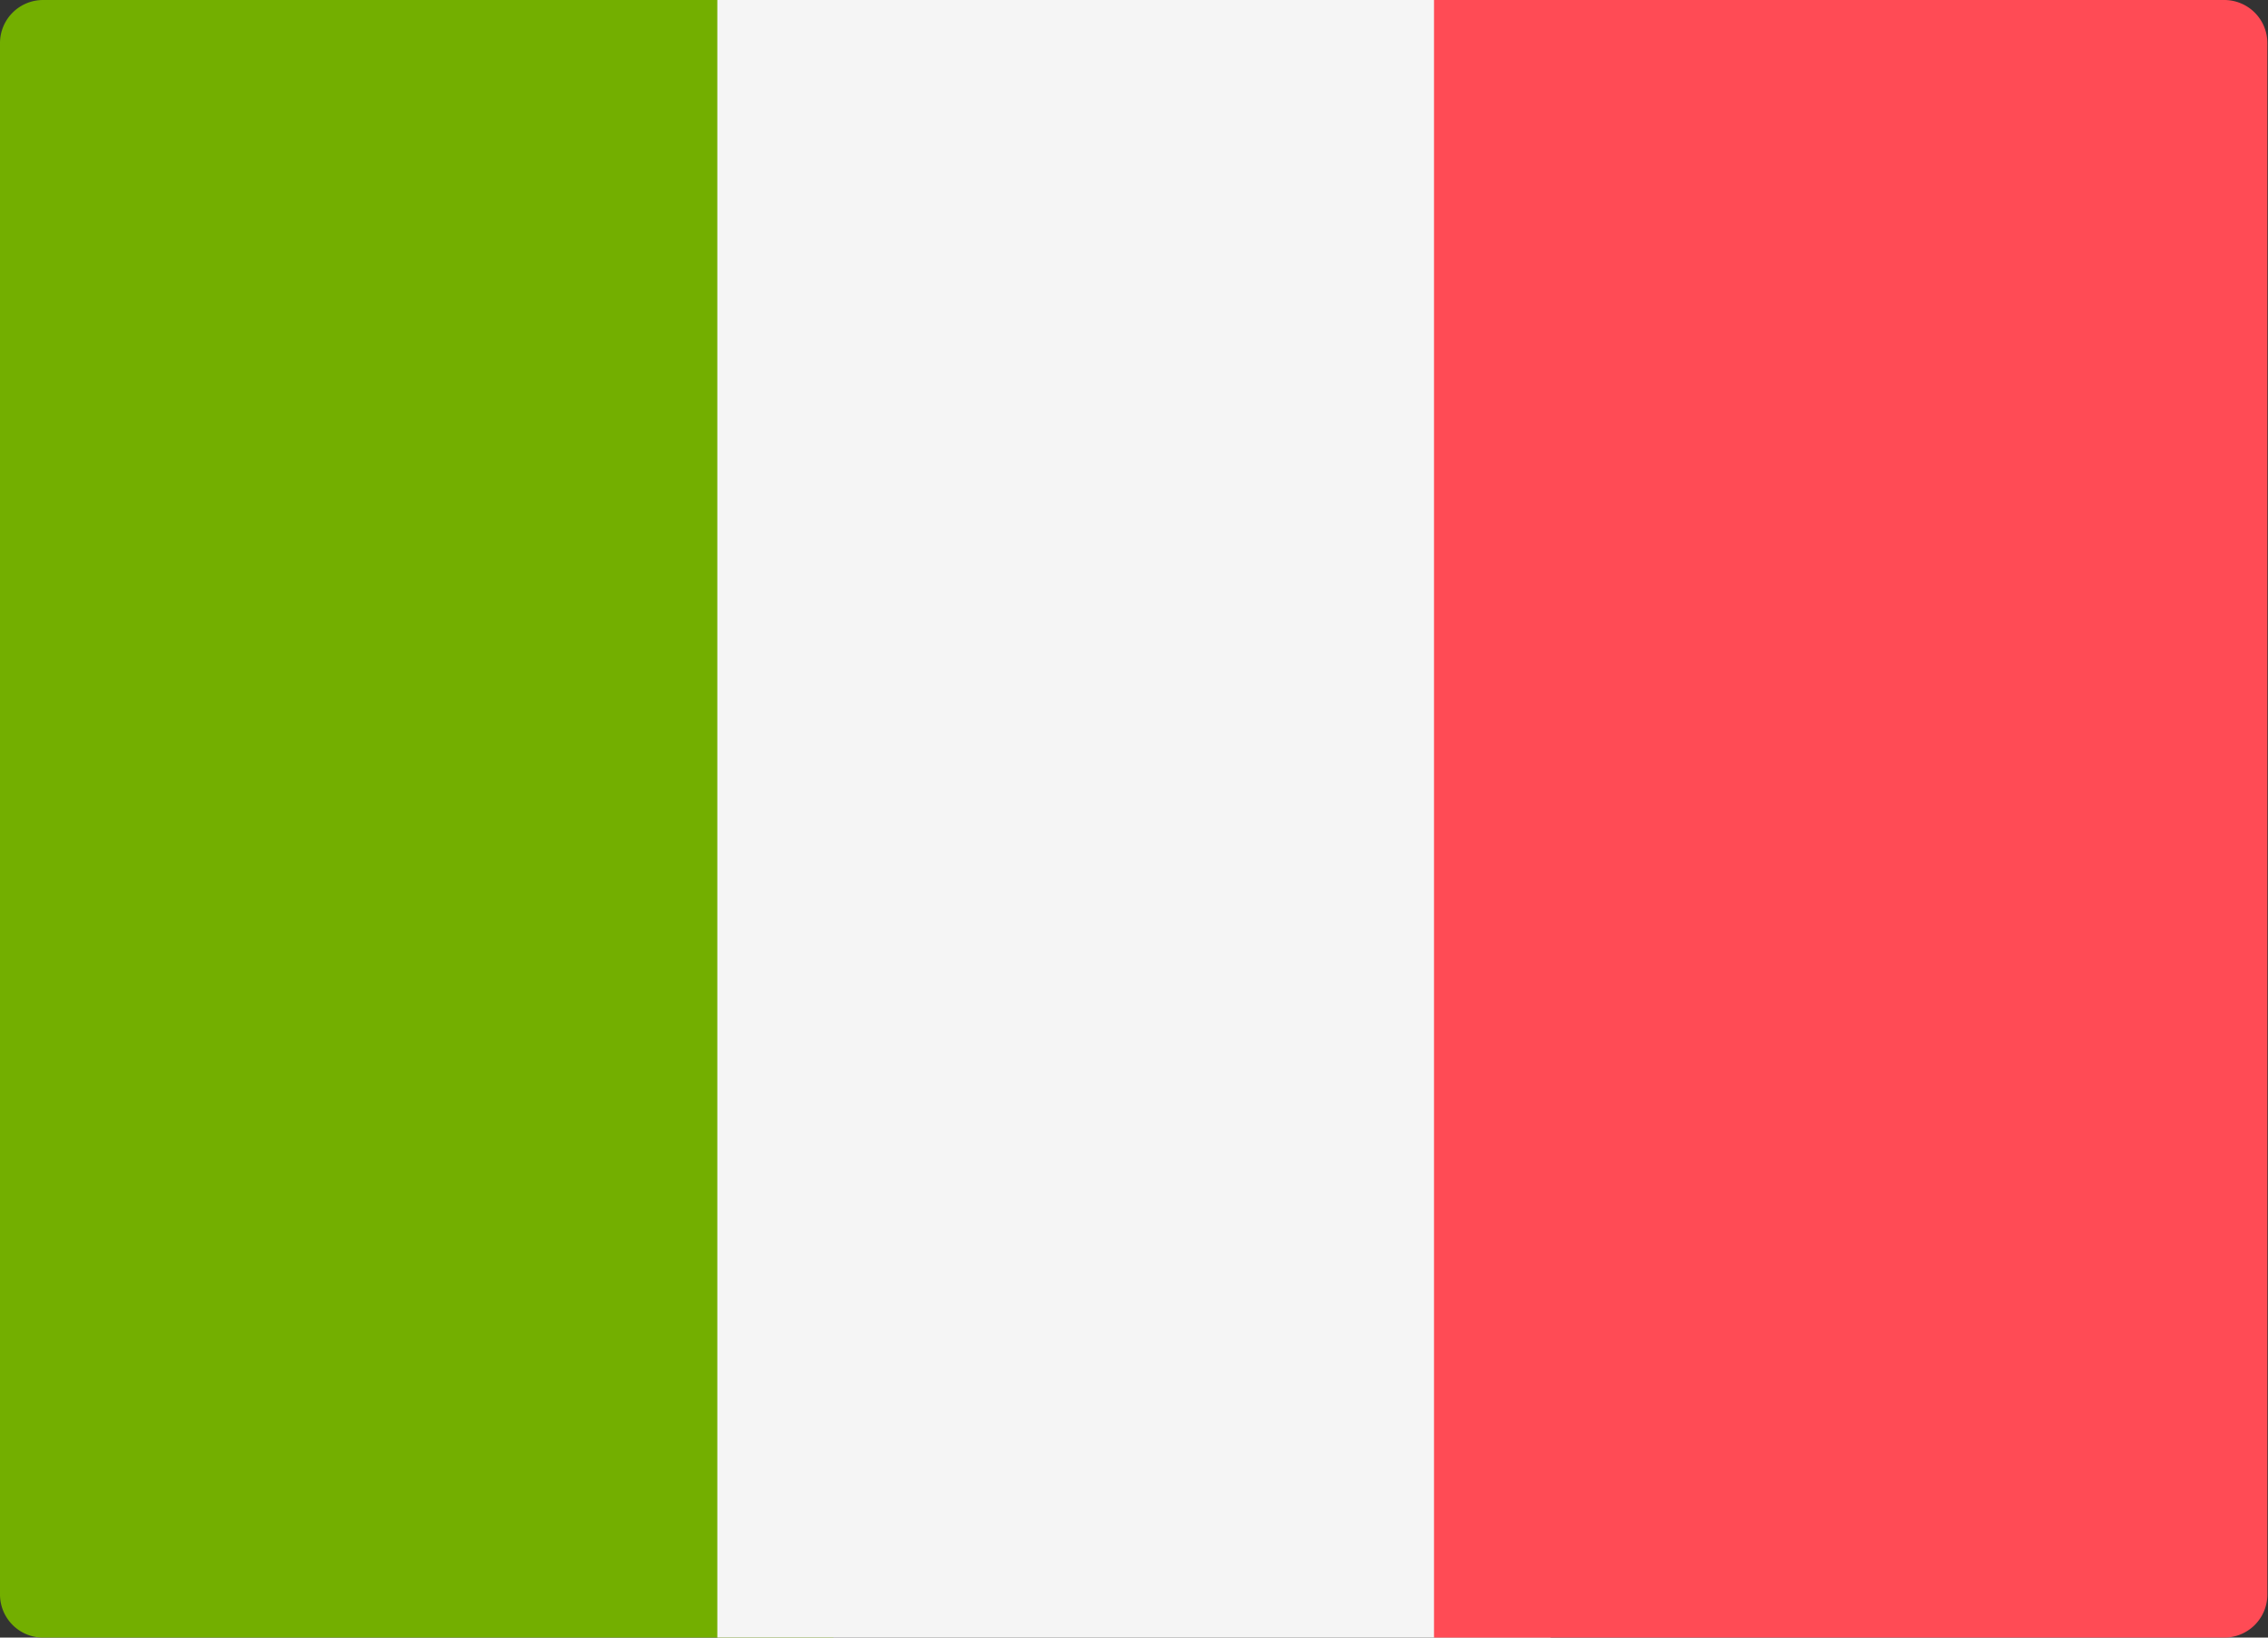 <svg id="italy" xmlns="http://www.w3.org/2000/svg" width="18" height="13" viewBox="0 0 18 13">
  <rect x="0" y="0" width="18" height="13" fill="#333333" stroke="none"/>
  <path id="Path_12750" data-name="Path 12750" d="M6.614,101.272H.342A.342.342,0,0,1,0,100.93V88.614a.342.342,0,0,1,.342-.342H6.614Z" transform="translate(0 -88.272)" fill="#73af00"/>
  <rect id="Rectangle_2690" data-name="Rectangle 2690" width="6.614" height="13" transform="translate(5.693 0)" fill="#f5f5f5"/>
  <path id="Path_12751" data-name="Path 12751" d="M347.6,101.273h-6.272v-13H347.6a.342.342,0,0,1,.342.342v12.316A.342.342,0,0,1,347.6,101.273Z" transform="translate(-329.947 -88.273)" fill="#ff4b55"/>
</svg>
